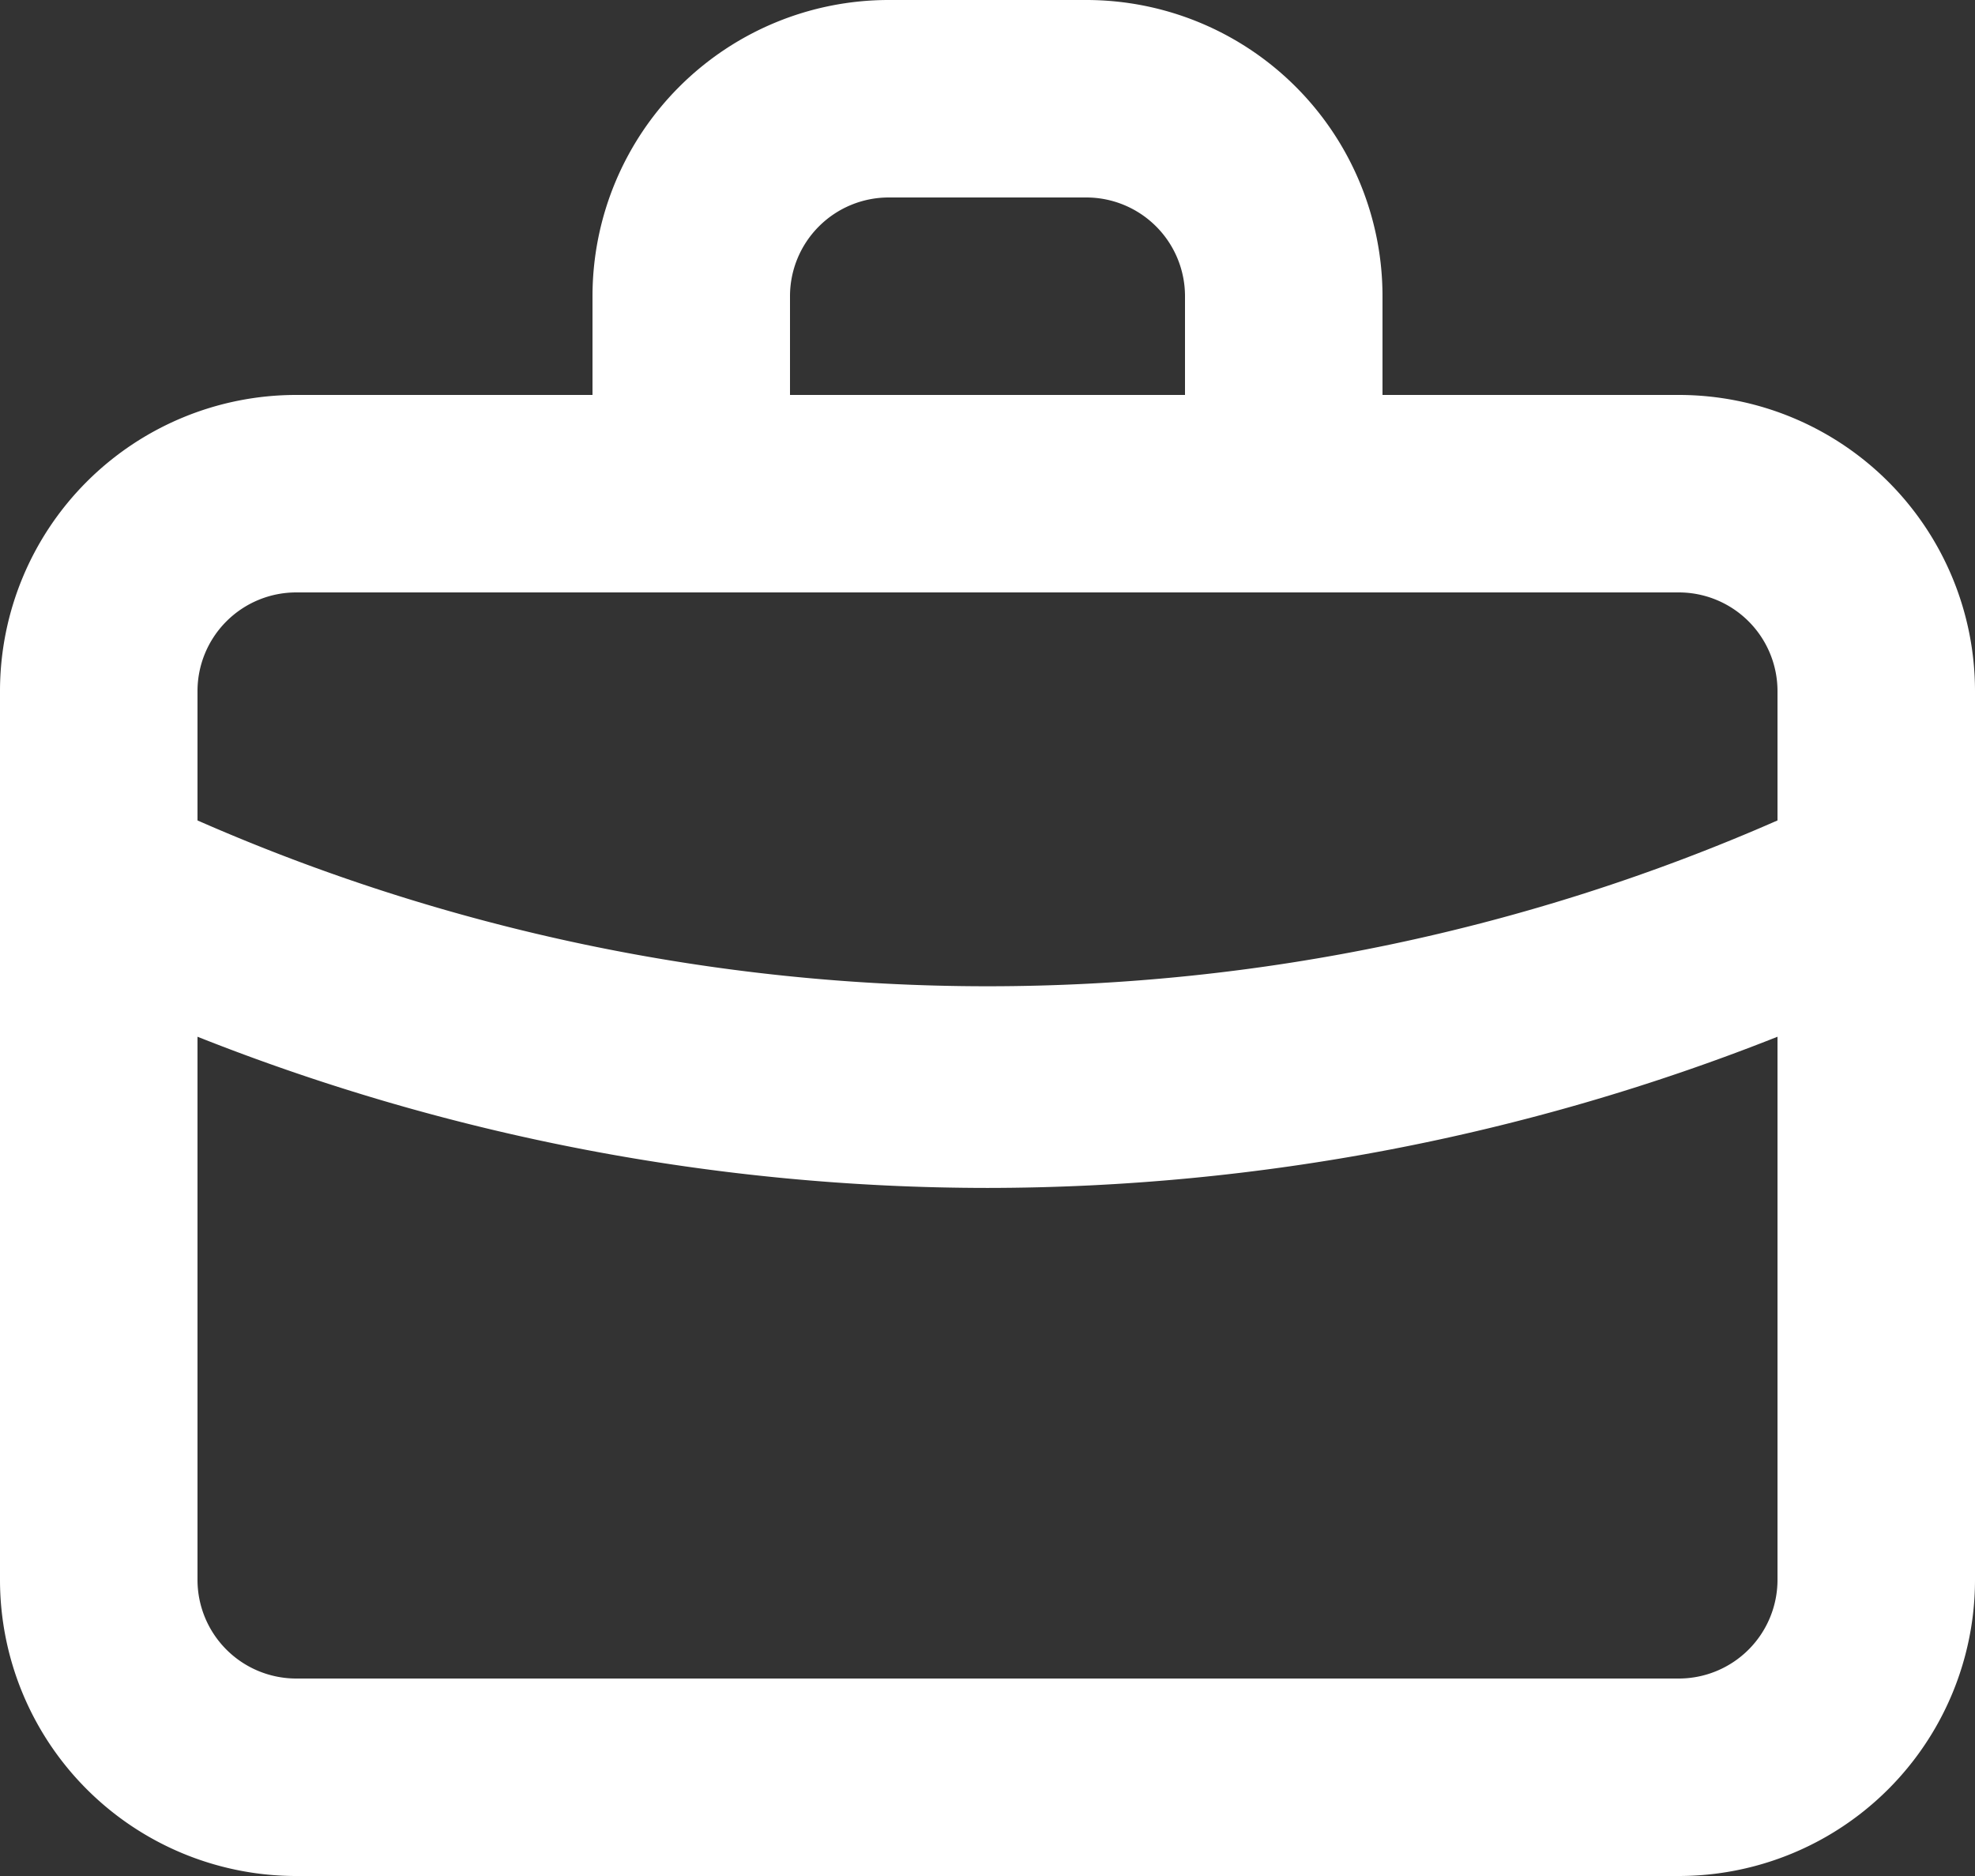 <svg id="Layer_1" data-name="Layer 1" xmlns="http://www.w3.org/2000/svg" viewBox="0 0 64 60.8"><rect x="0" y="0" width="64" height="60.8" fill="#333333" stroke="none"/><defs><style>.cls-1{fill:#fff;}</style></defs><title>seguridad</title><path class="cls-1" d="M54.4,14.4H44.8V11.2a9.6,9.6,0,0,0-9.6-9.6H28.8a9.6,9.6,0,0,0-9.6,9.6v3.2H9.6A9.6,9.6,0,0,0,0,24V52.8a9.6,9.6,0,0,0,9.6,9.6H54.4A9.6,9.6,0,0,0,64,52.8V24a9.6,9.6,0,0,0-9.6-9.6M25.6,11.2A3.2,3.2,0,0,1,28.8,8h6.4a3.2,3.2,0,0,1,3.2,3.2v3.2H25.6Zm32,41.6A3.2,3.2,0,0,1,54.4,56H9.6a3.2,3.2,0,0,1-3.2-3.2V35.2A69.48,69.48,0,0,0,32,40.1a69.57,69.57,0,0,0,25.6-4.9Zm0-24.61a63.66,63.66,0,0,1-51.2,0V24a3.2,3.2,0,0,1,3.2-3.2H54.4A3.2,3.2,0,0,1,57.6,24Z" transform="translate(0 -1.6)"/></svg>